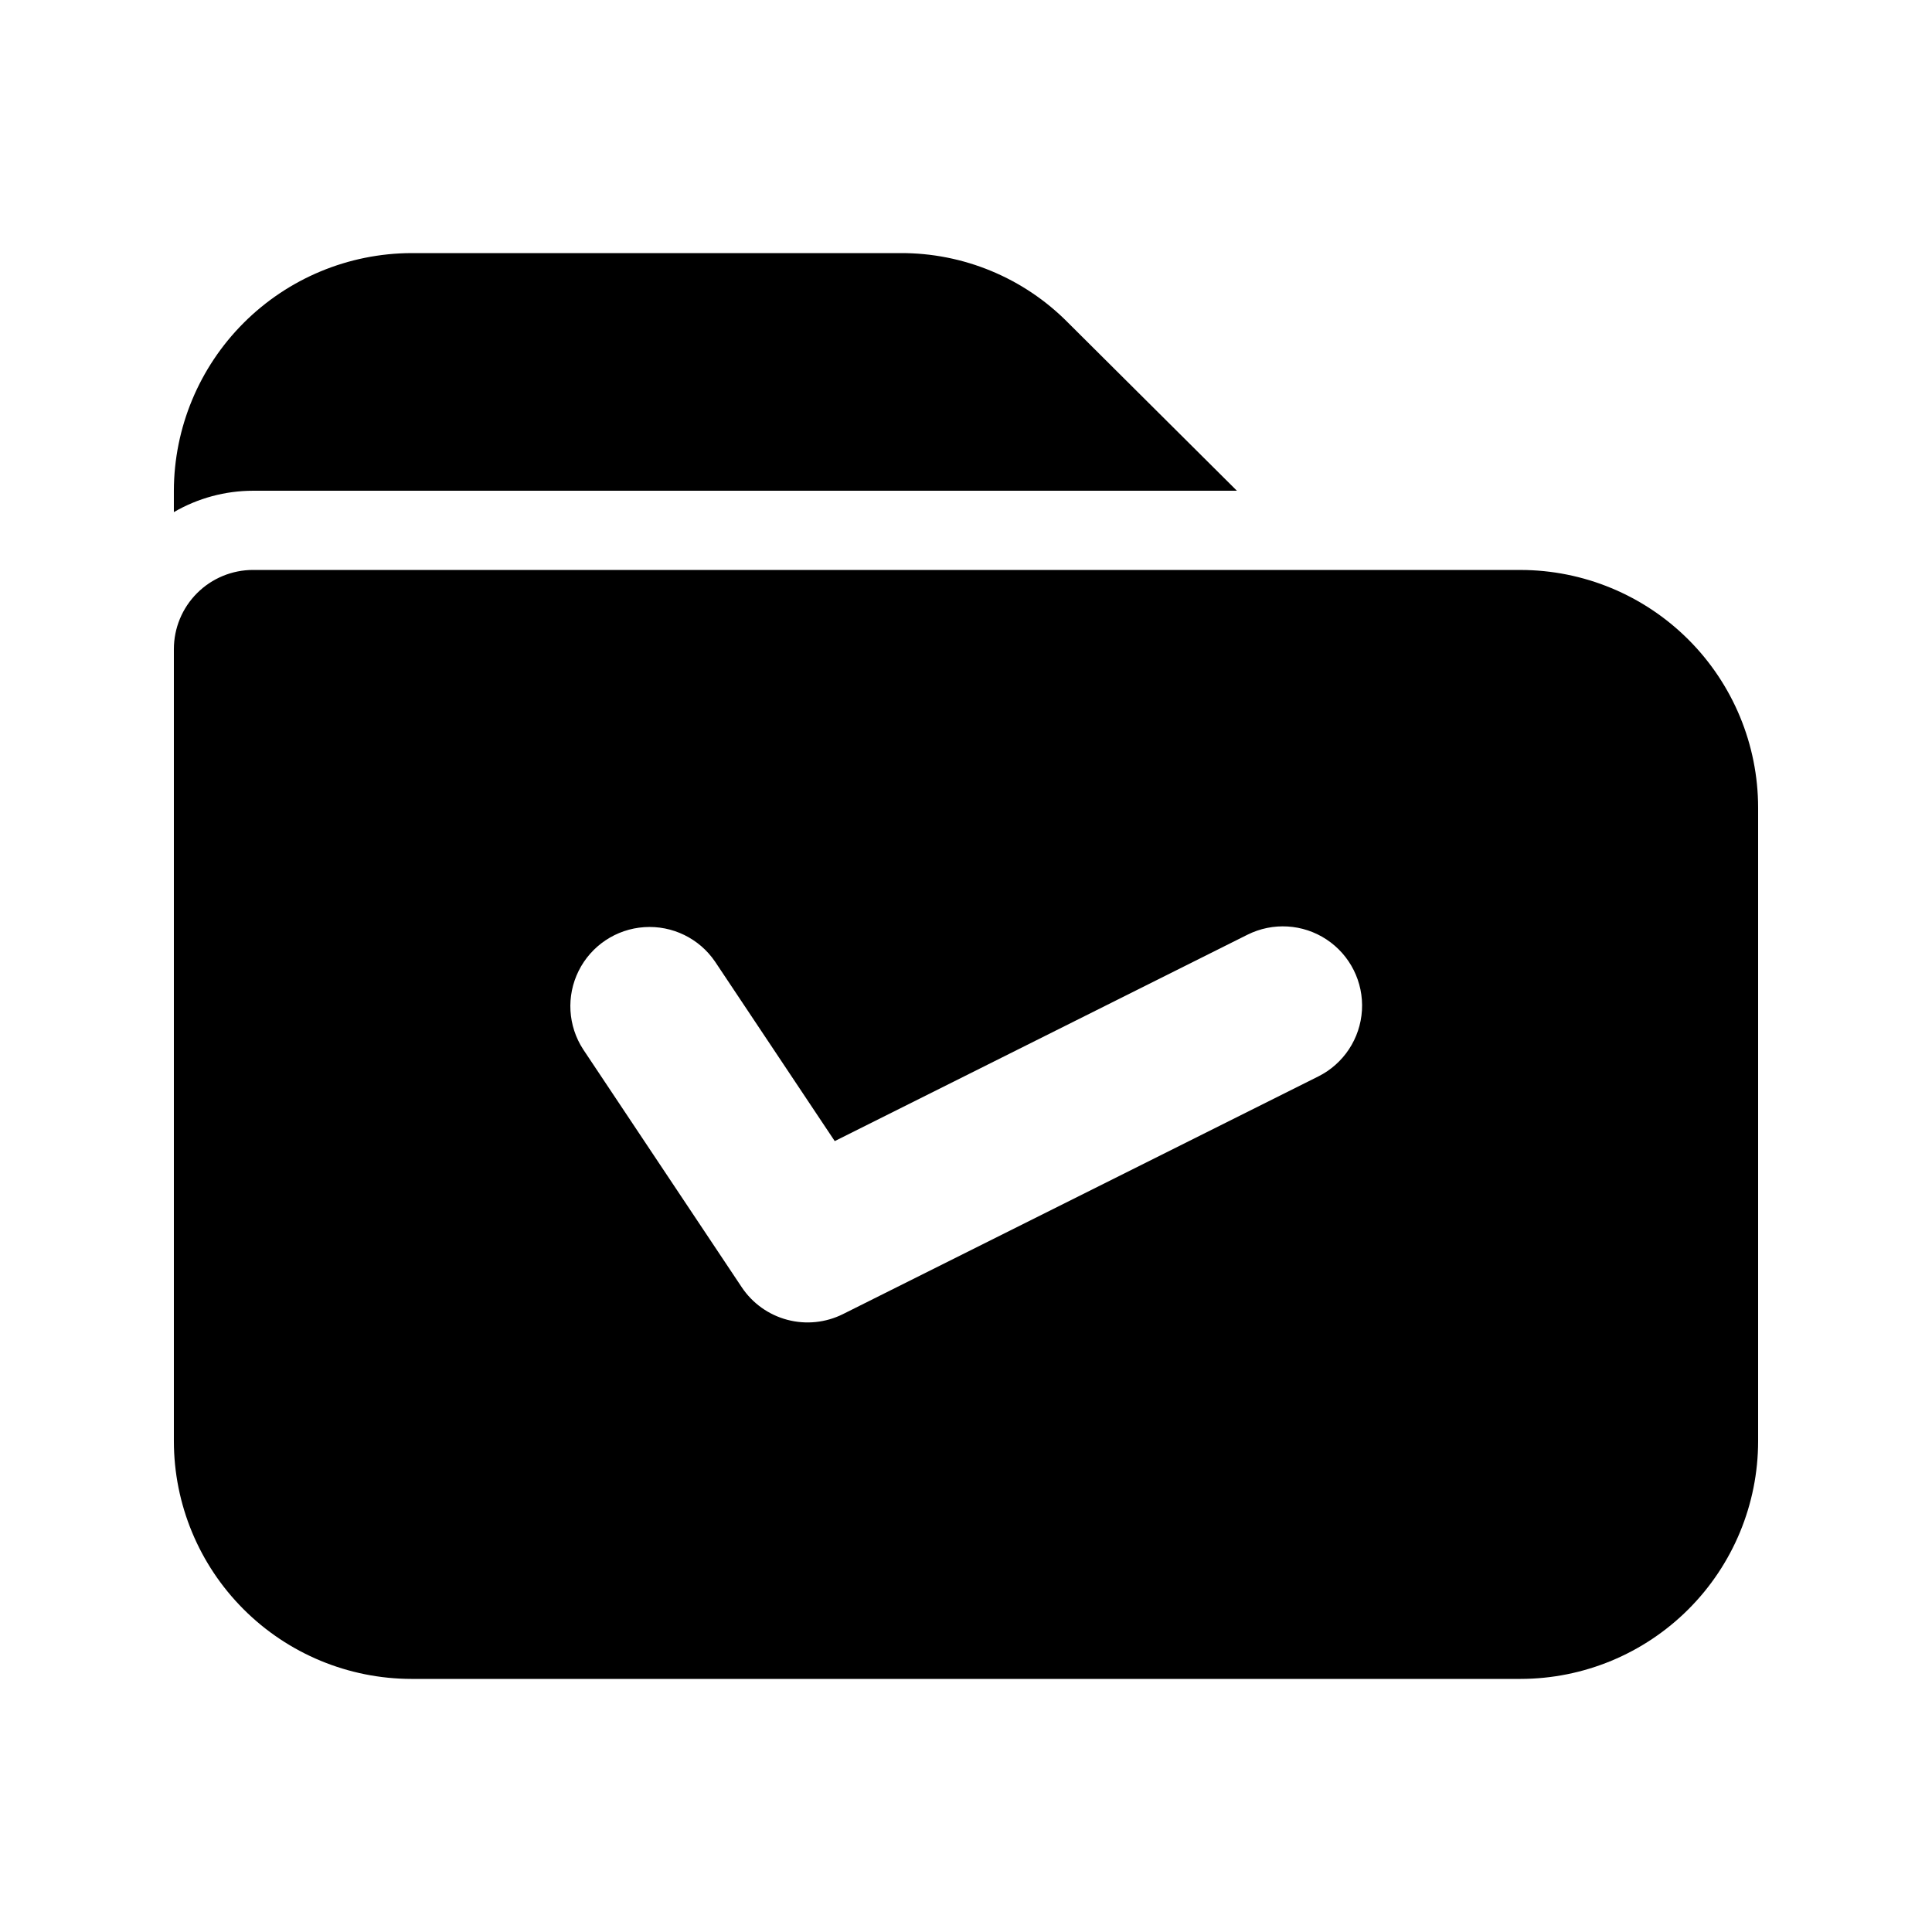 <?xml version="1.0" encoding="UTF-8"?>
<!-- Uploaded to: SVG Repo, www.svgrepo.com, Generator: SVG Repo Mixer Tools -->
<svg fill="#000000" width="800px" height="800px" version="1.1" viewBox="144 144 512 512" xmlns="http://www.w3.org/2000/svg">
 <g>
  <path d="m471.79 274.05-44.715-44.504c-11.738-11.902-27.785-18.562-44.504-18.473h-129.52c-16.688 0.047-32.68 6.699-44.477 18.5-11.801 11.797-18.453 27.789-18.5 44.477v5.668c6.375-3.707 13.617-5.66 20.992-5.668z"/>
  <path d="m546.94 295.04h-335.87c-5.566 0-10.906 2.211-14.844 6.148s-6.148 9.273-6.148 14.844v209.92c0.02 16.699 6.66 32.707 18.465 44.512 11.809 11.809 27.812 18.449 44.512 18.465h293.89c16.699-0.016 32.707-6.656 44.512-18.465 11.809-11.805 18.449-27.812 18.465-44.512v-167.93c-0.016-16.699-6.656-32.707-18.465-44.512-11.805-11.805-27.812-18.449-44.512-18.465zm-53.586 134.23-125.95 62.977c-4.574 2.285-9.832 2.824-14.777 1.508-4.945-1.312-9.238-4.387-12.074-8.648l-41.984-62.977c-4.078-6.238-4.543-14.172-1.219-20.844 3.324-6.672 9.938-11.082 17.375-11.582 7.438-0.504 14.582 2.977 18.773 9.141l31.715 47.559 109.37-54.691c6.711-3.356 14.699-2.879 20.957 1.254 6.262 4.133 9.84 11.293 9.391 18.777-0.449 7.488-4.859 14.168-11.566 17.523z"/>
 </g>
</svg>